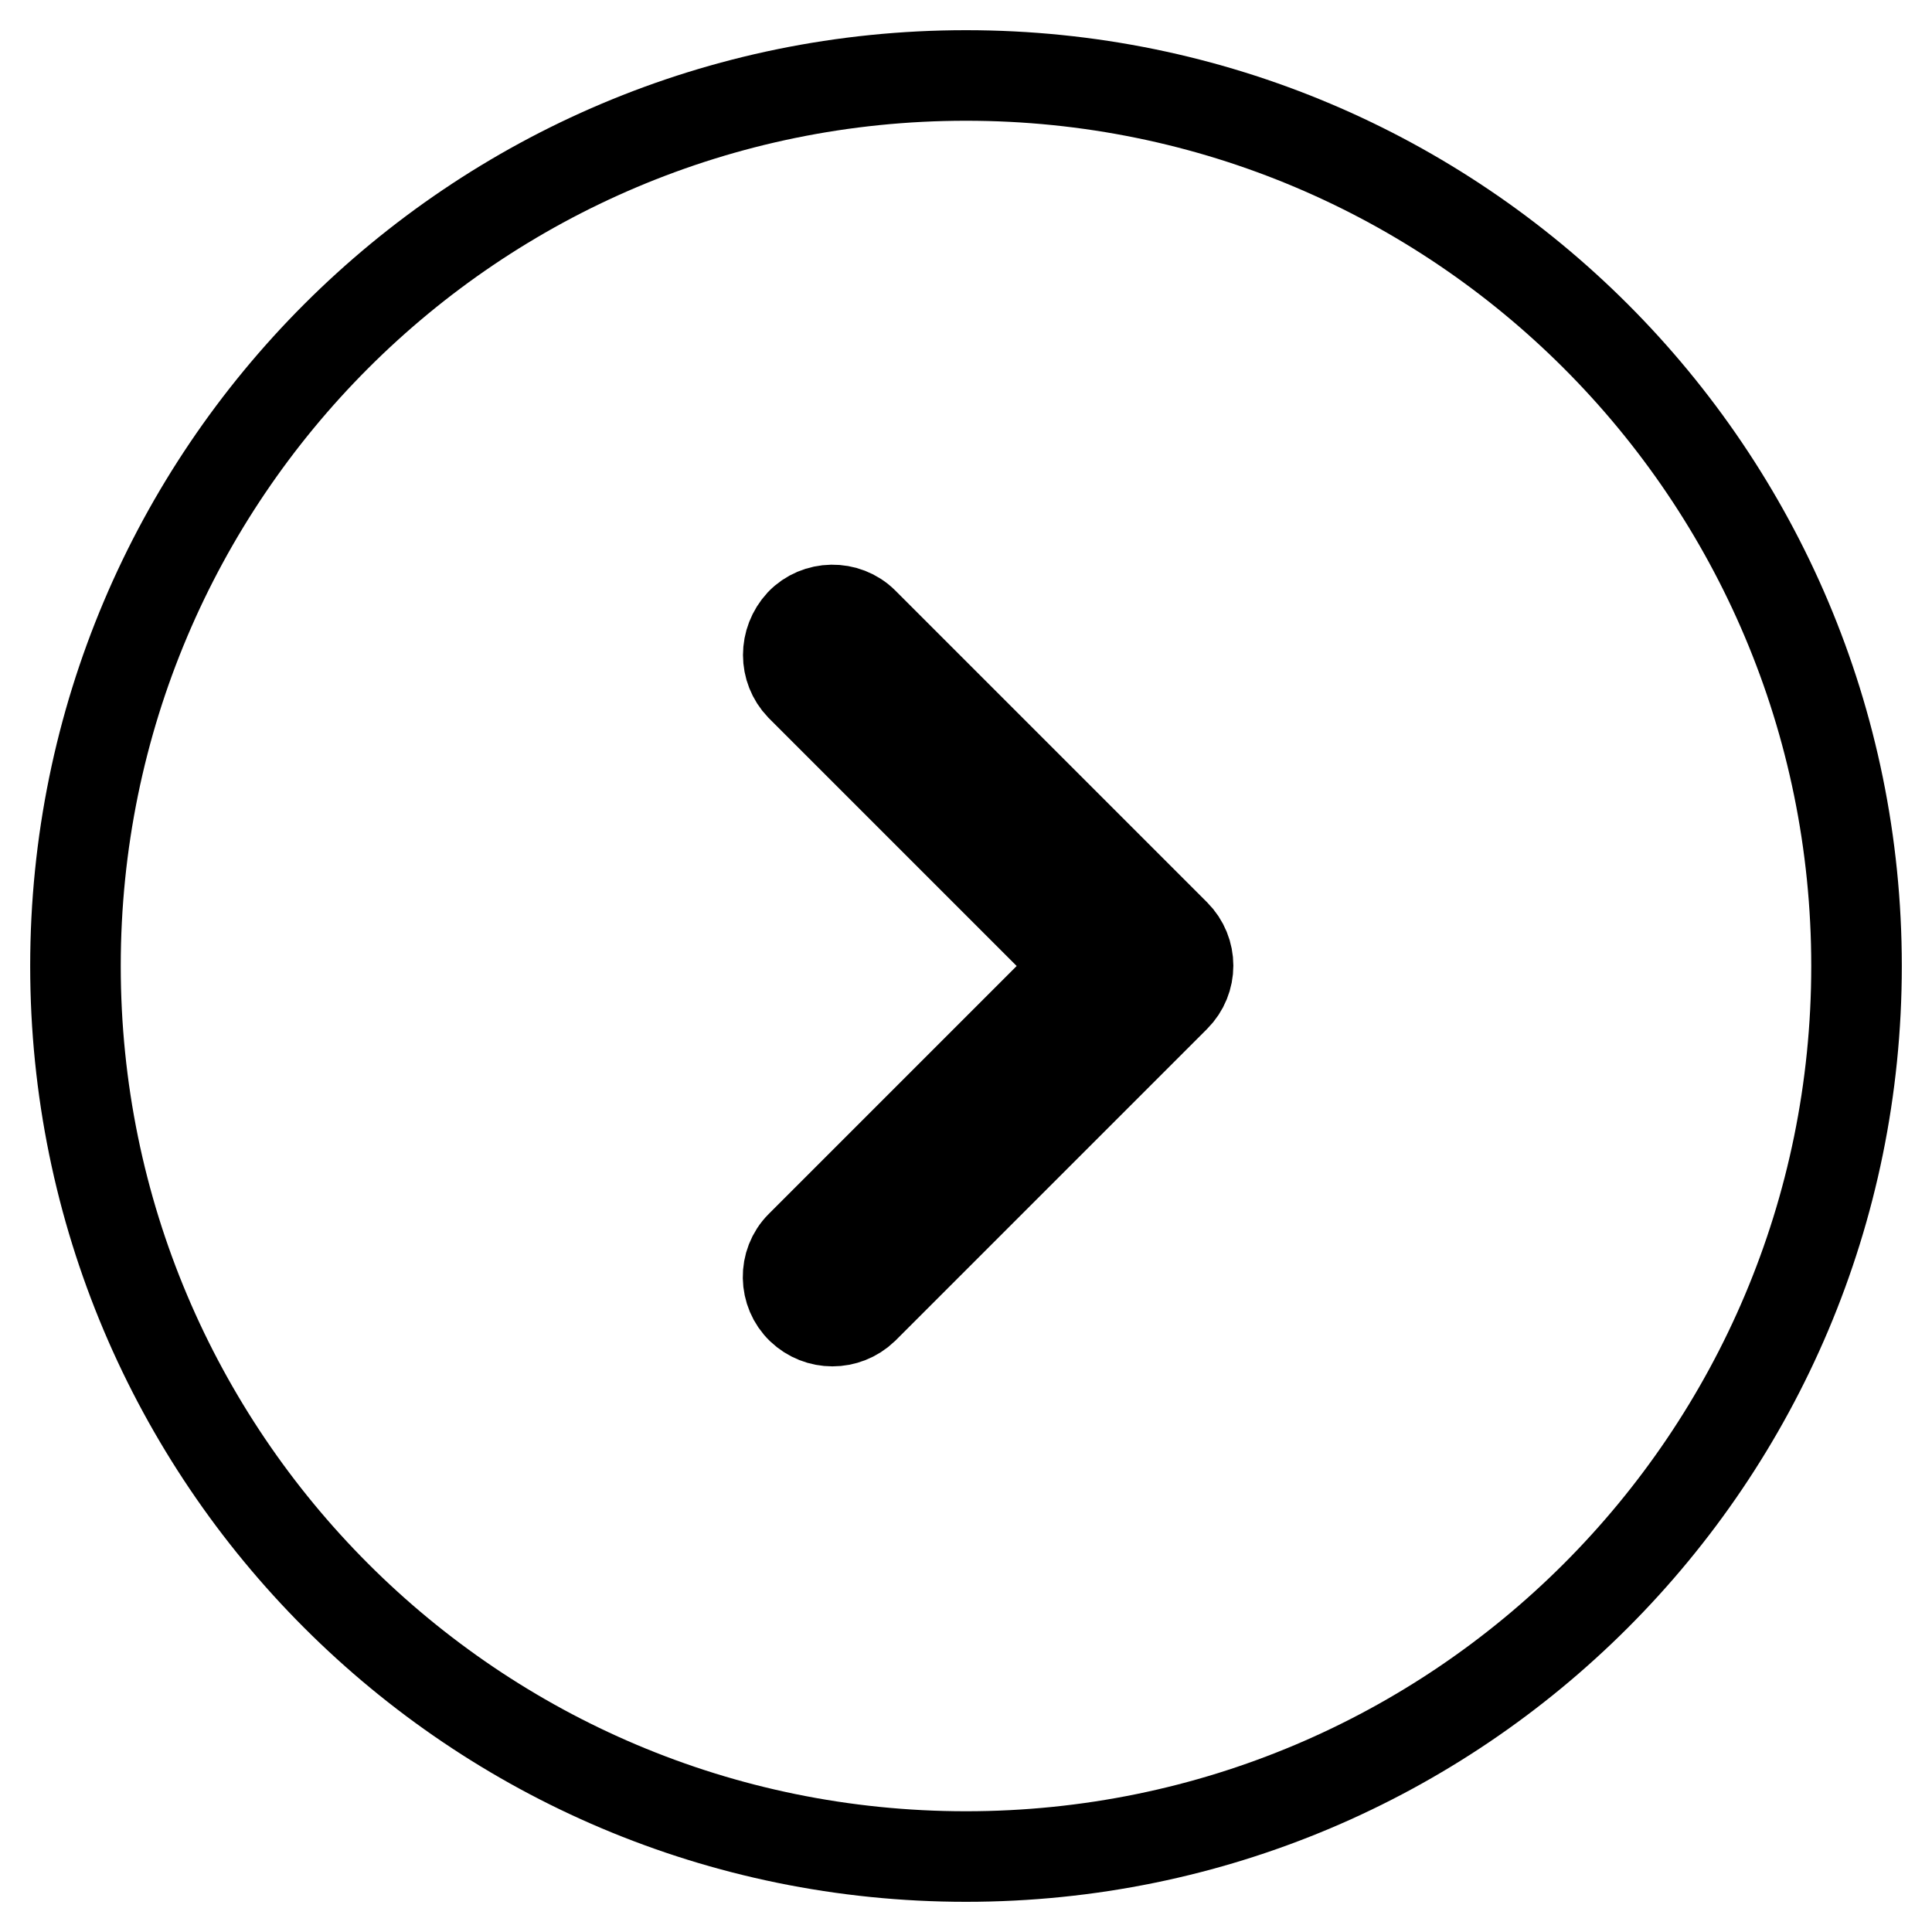 <?xml version="1.0" encoding="utf-8"?>
<!-- Svg Vector Icons : http://www.onlinewebfonts.com/icon -->
<!DOCTYPE svg PUBLIC "-//W3C//DTD SVG 1.1//EN" "http://www.w3.org/Graphics/SVG/1.1/DTD/svg11.dtd">
<svg version="1.1" xmlns="http://www.w3.org/2000/svg" xmlns:xlink="http://www.w3.org/1999/xlink" x="0px" y="0px" viewBox="0 0 256 256" enable-background="new 0 0 256 256" xml:space="preserve">
<g> <path stroke-width="12" fill-opacity="0" stroke="#000000"  d="M128,246c-65.2,0-118-52.8-118-118C10,62.8,62.8,10,128,10c65.2,0,118,52.8,118,118 C246,193.2,193.2,246,128,246z M106.1,90.9l37.1,37.1l-37.1,37.1c-2.3,2.3-2.2,6.1,0.1,8.3c2.3,2.2,5.9,2.2,8.2,0l41.3-41.3 c2.3-2.3,2.3-6,0-8.3l-41.3-41.3c-2.3-2.3-6.1-2.2-8.3,0.1C103.9,85,103.9,88.6,106.1,90.9L106.1,90.9z"/></g>
</svg>